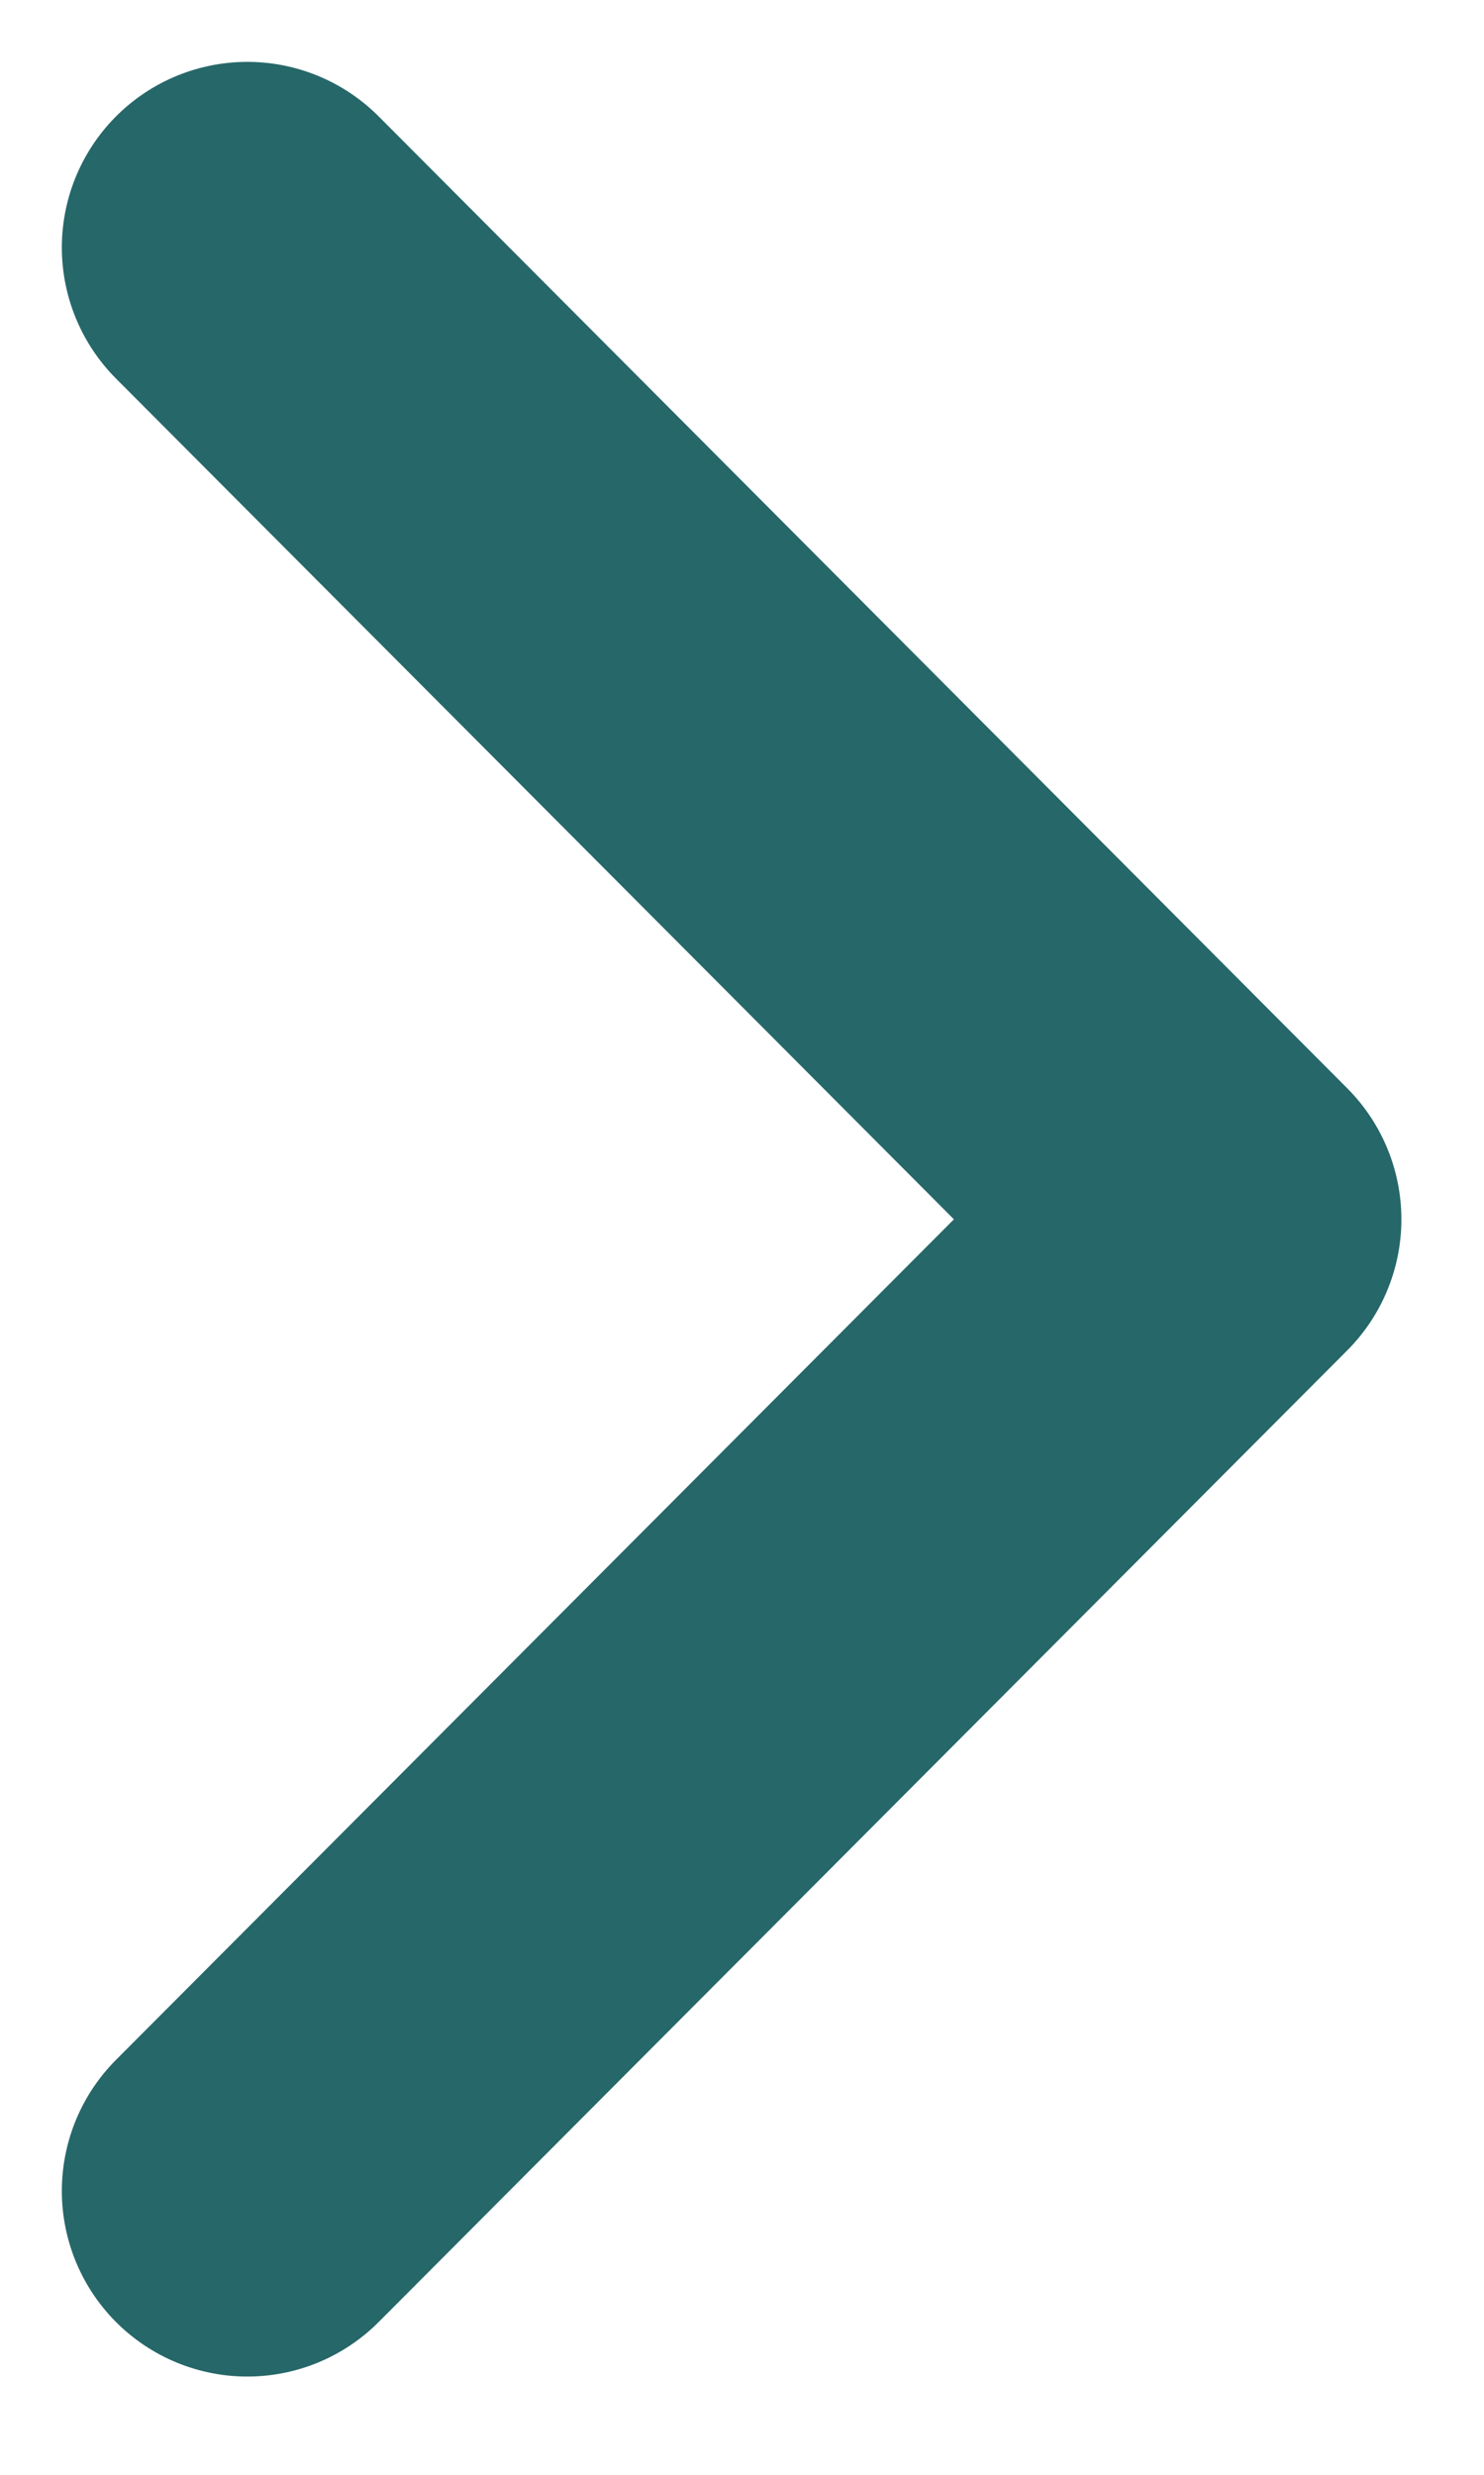 <svg width="6" height="10" viewBox="0 0 6 10" fill="none" xmlns="http://www.w3.org/2000/svg">
<path d="M1 8.853L4.916 4.927L1 1" stroke="#266769" stroke-width="1.5" stroke-linecap="round" stroke-linejoin="round"/>
</svg>
